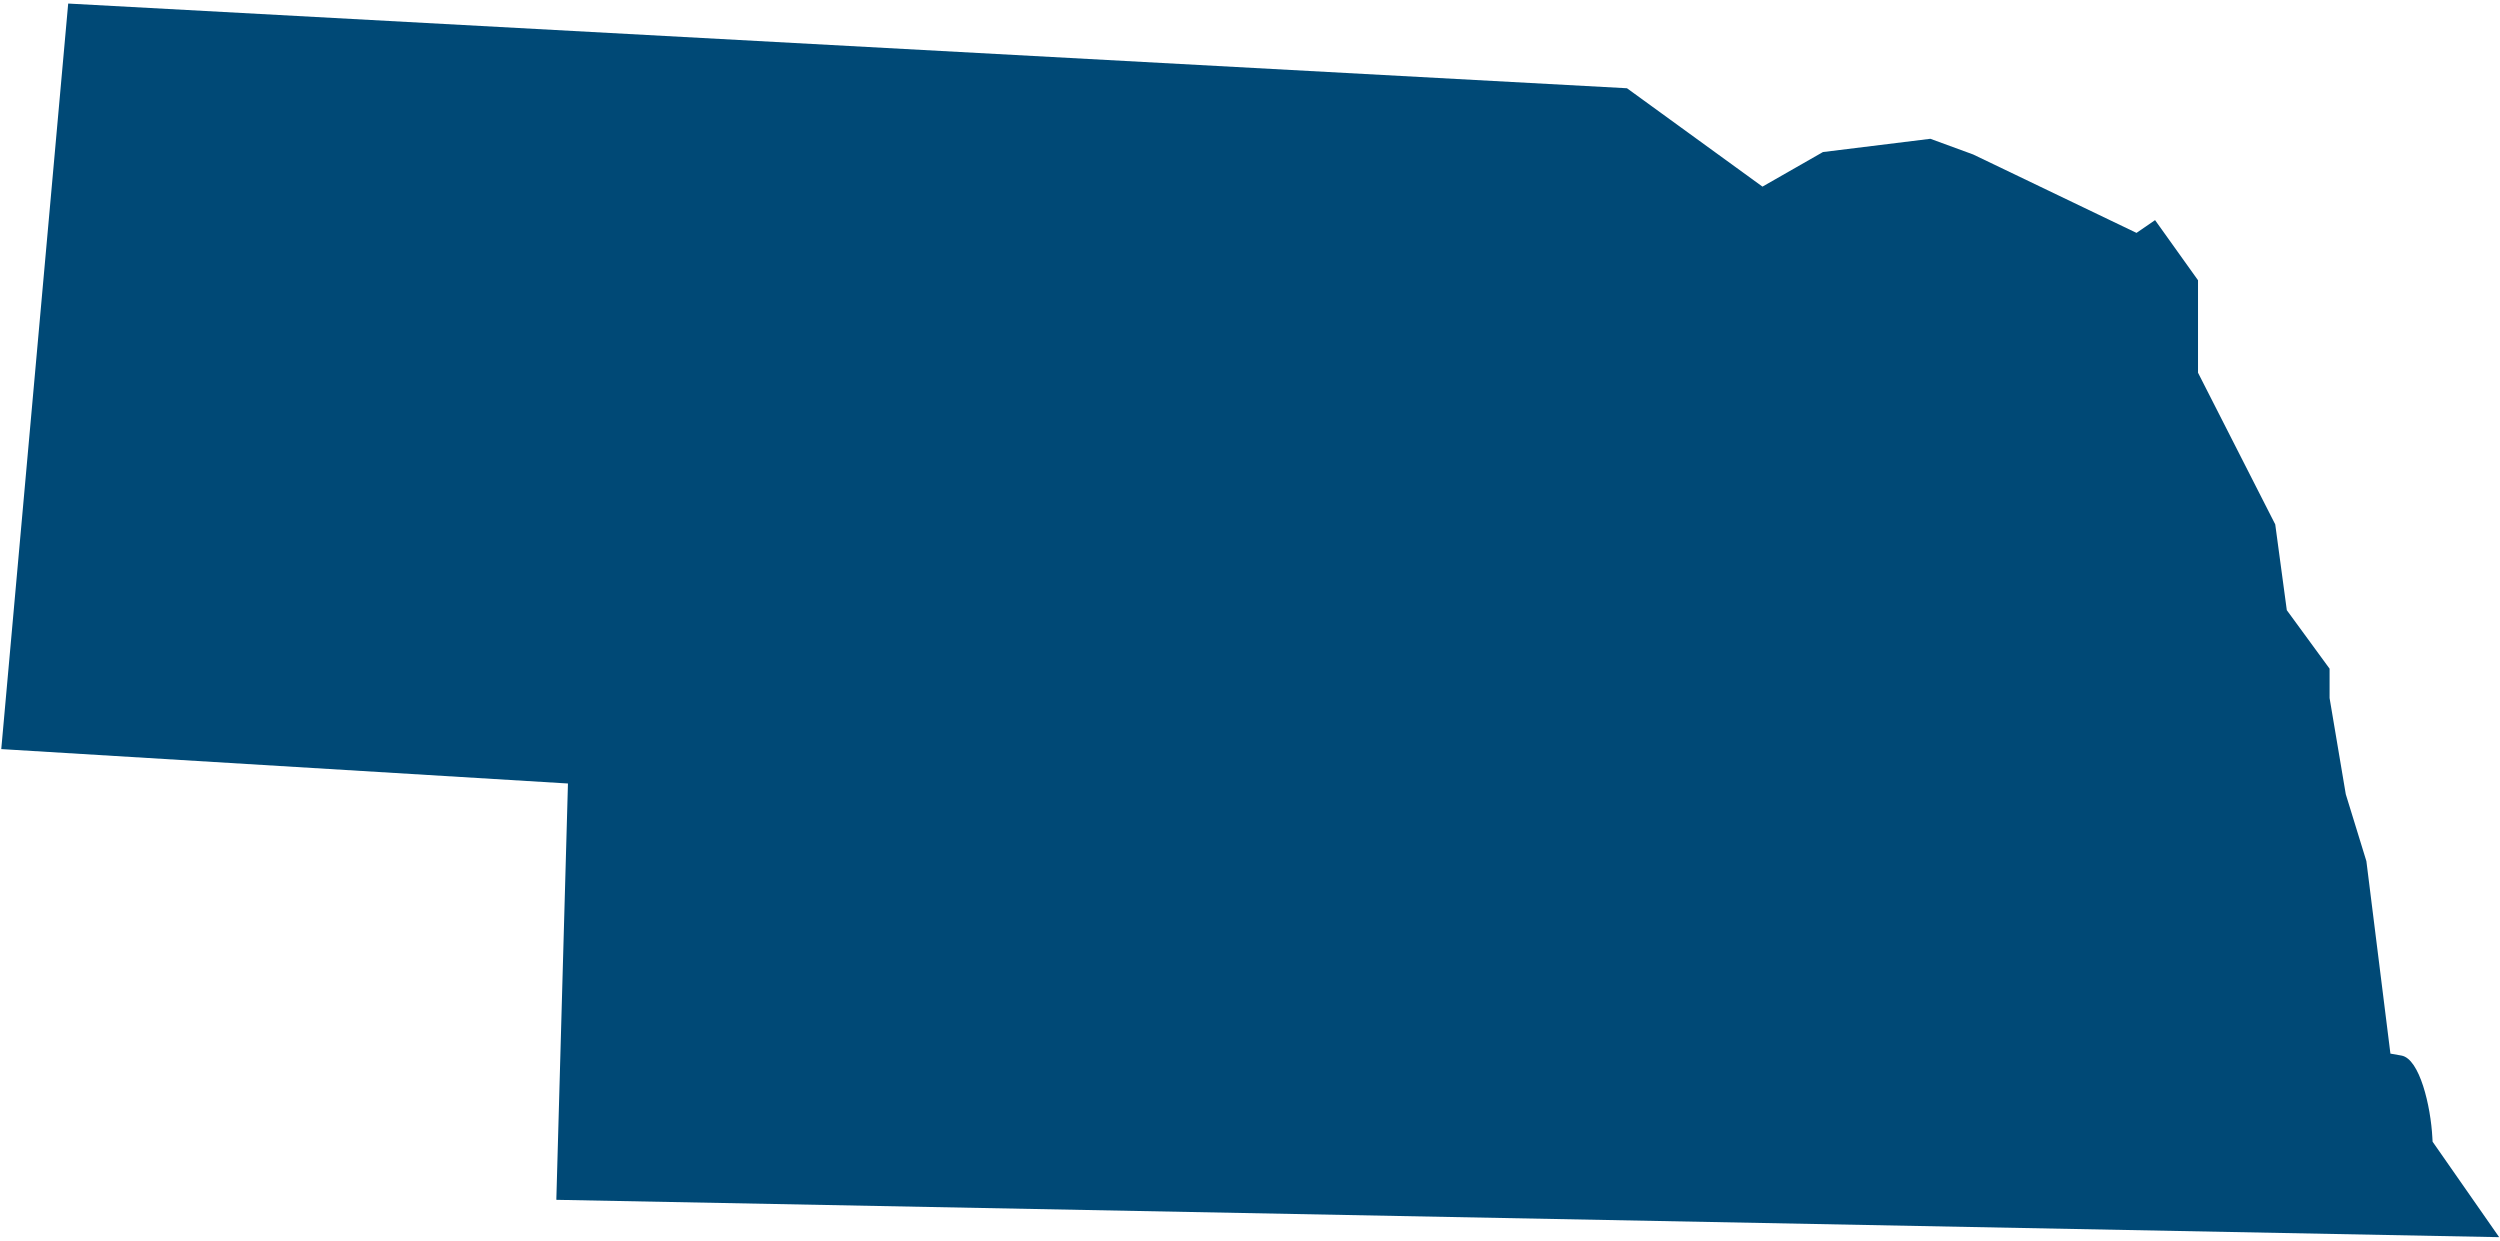 <svg width="415" height="206" fill="none" xmlns="http://www.w3.org/2000/svg"><path d="M92.35 199.17l322.51 6.2-11.05-15.85-.04-.71c-.27-5.16-2.09-13.06-5.14-13.59l-1.82-.32-3.99-31.95-3.42-11.11-2.69-15.97V111l-7.1-9.71-1.92-14.24-12.82-25.18V46.52l-7.13-9.98-3.08 2.12-27.12-13.02-7.1-2.6-17.83 2.2-10.04 5.74-22.49-16.33L11.32.59.21 124.35l94.07 5.71-1.93 69.12v-.01z" fill="#004976"/></svg>